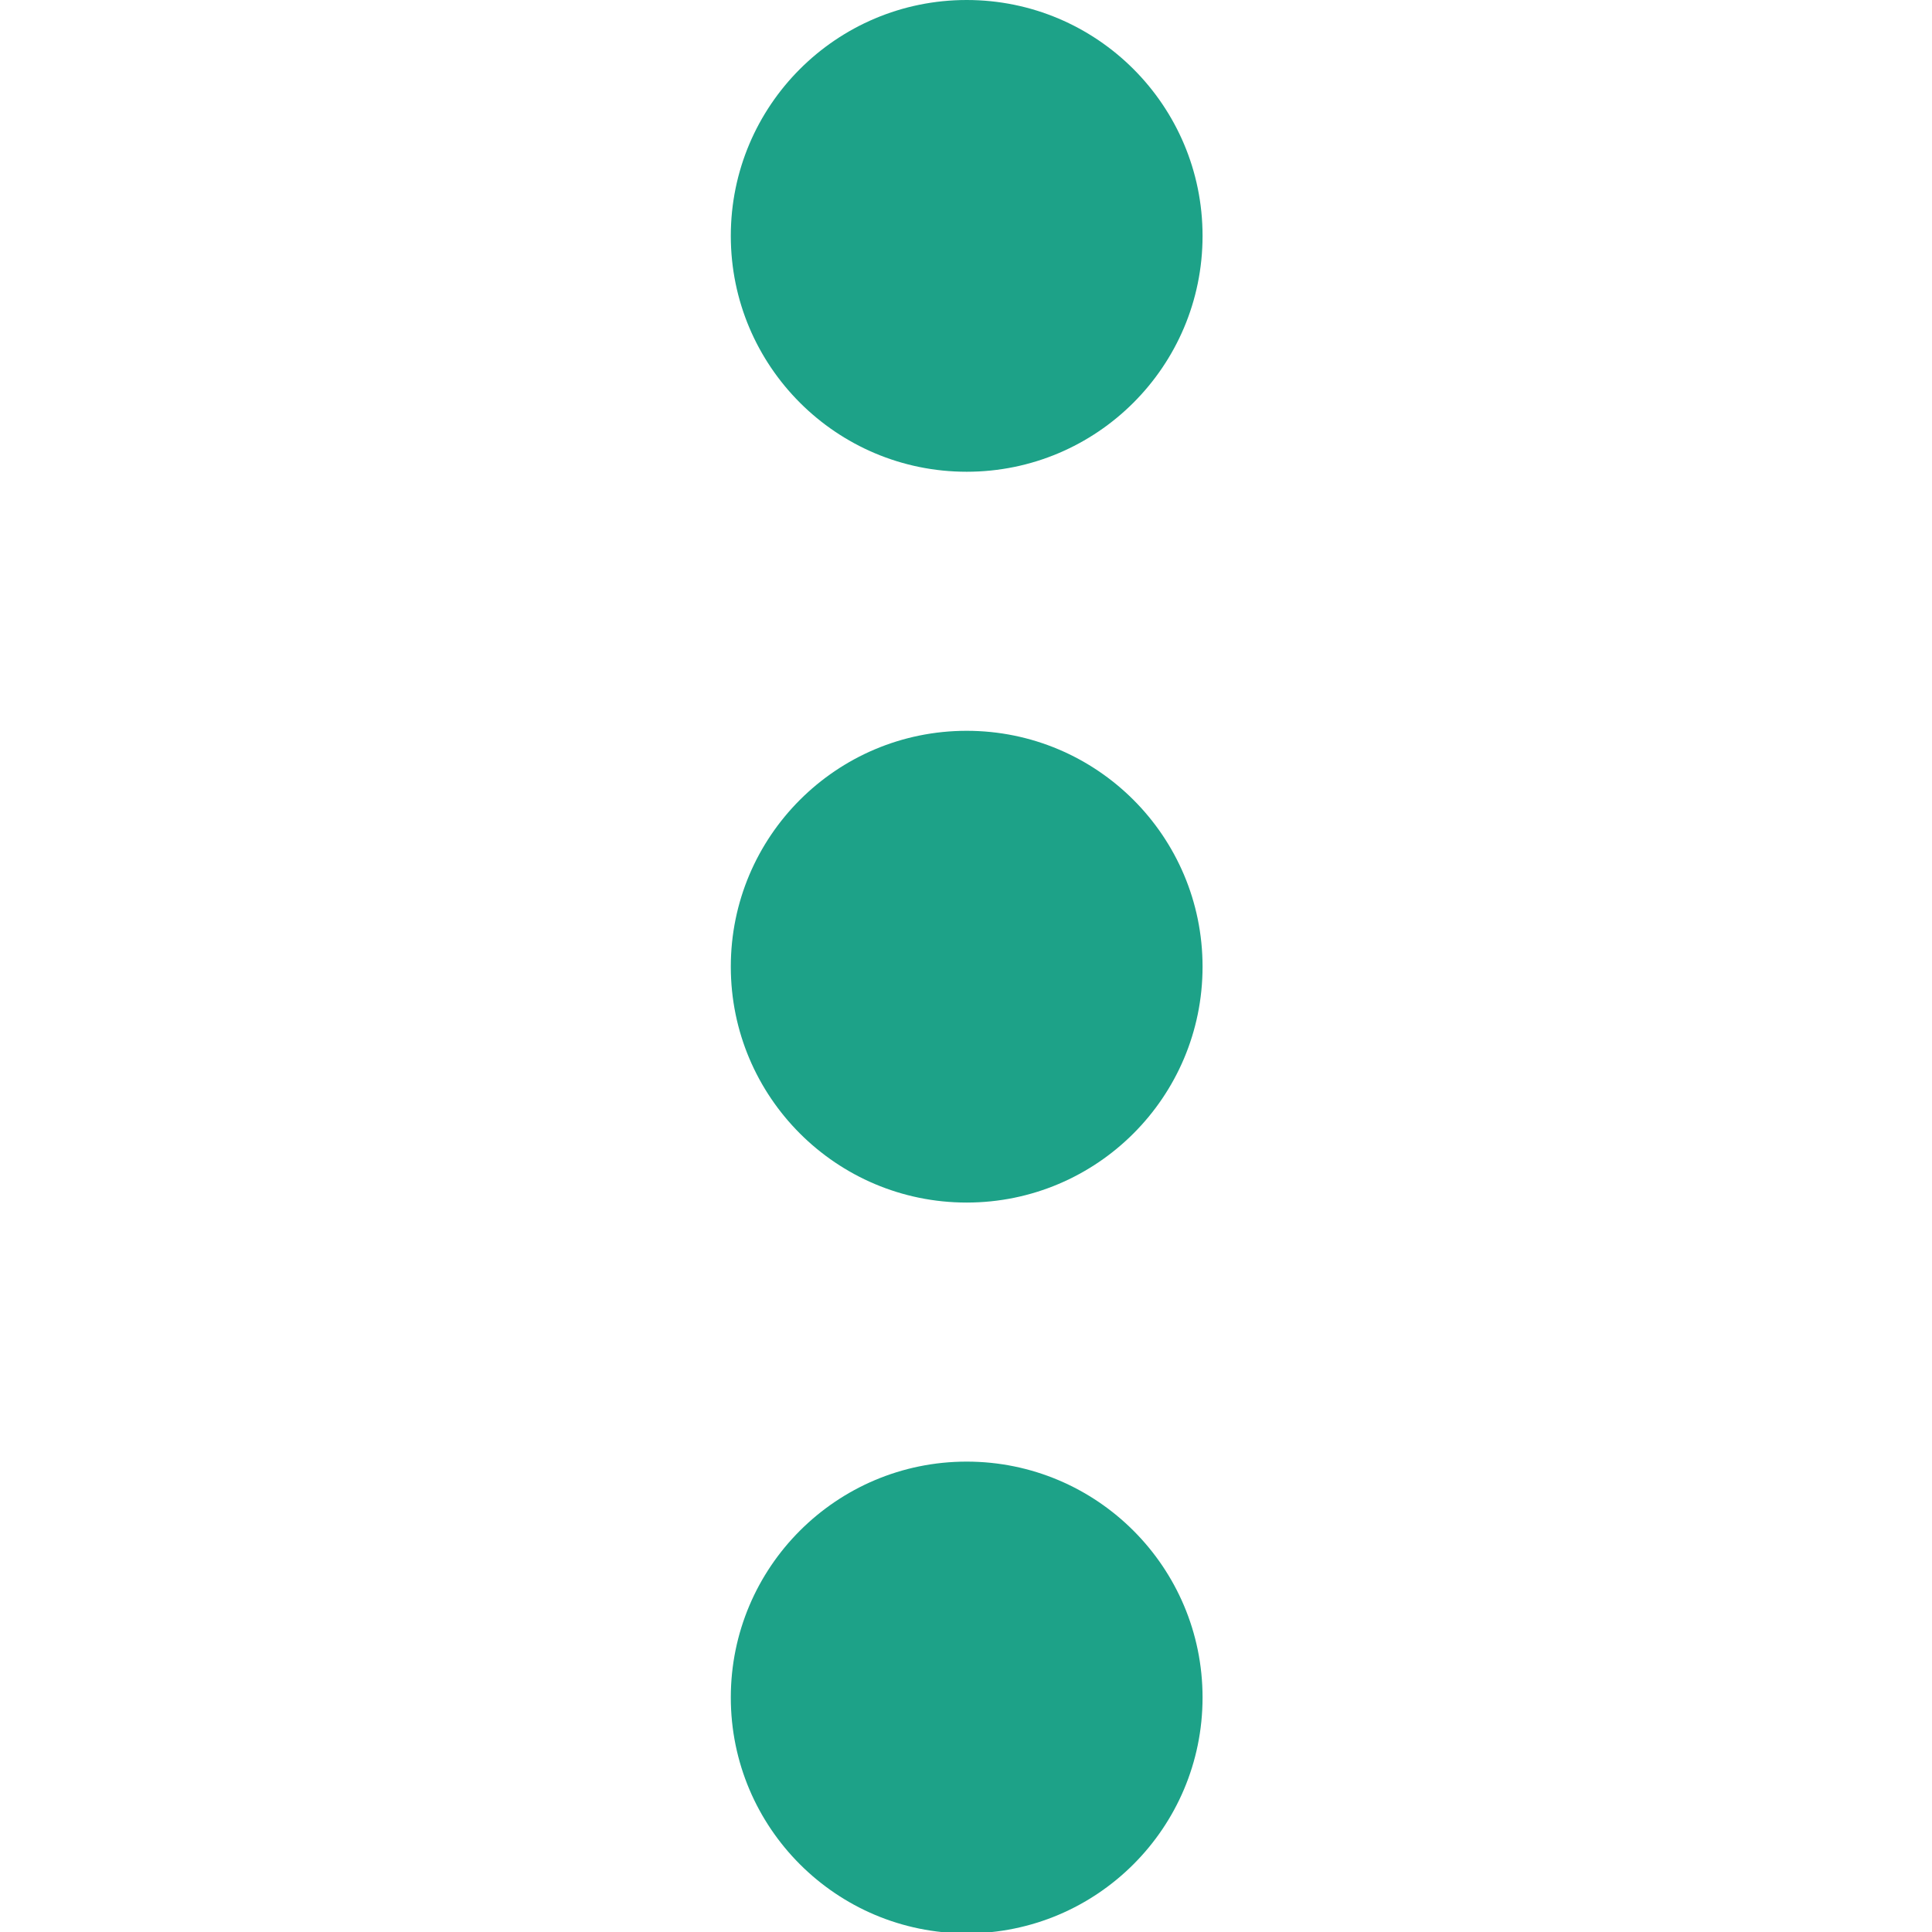 <?xml version="1.0" encoding="utf-8"?>
<!-- Generator: Adobe Illustrator 26.1.0, SVG Export Plug-In . SVG Version: 6.00 Build 0)  -->
<svg version="1.1" id="Layer_1" xmlns="http://www.w3.org/2000/svg" xmlns:xlink="http://www.w3.org/1999/xlink" x="0px" y="0px"
	 viewBox="0 0 141.7 141.7" style="enable-background:new 0 0 141.7 141.7;" xml:space="preserve">
<style type="text/css">
	.st0{fill:#1DA288;}
</style>
<circle class="st0" cx="70.9" cy="17.3" r="17.3"/>
<circle class="st0" cx="70.9" cy="70.9" r="17.3"/>
<circle class="st0" cx="70.9" cy="124.5" r="17.3"/>
</svg>
